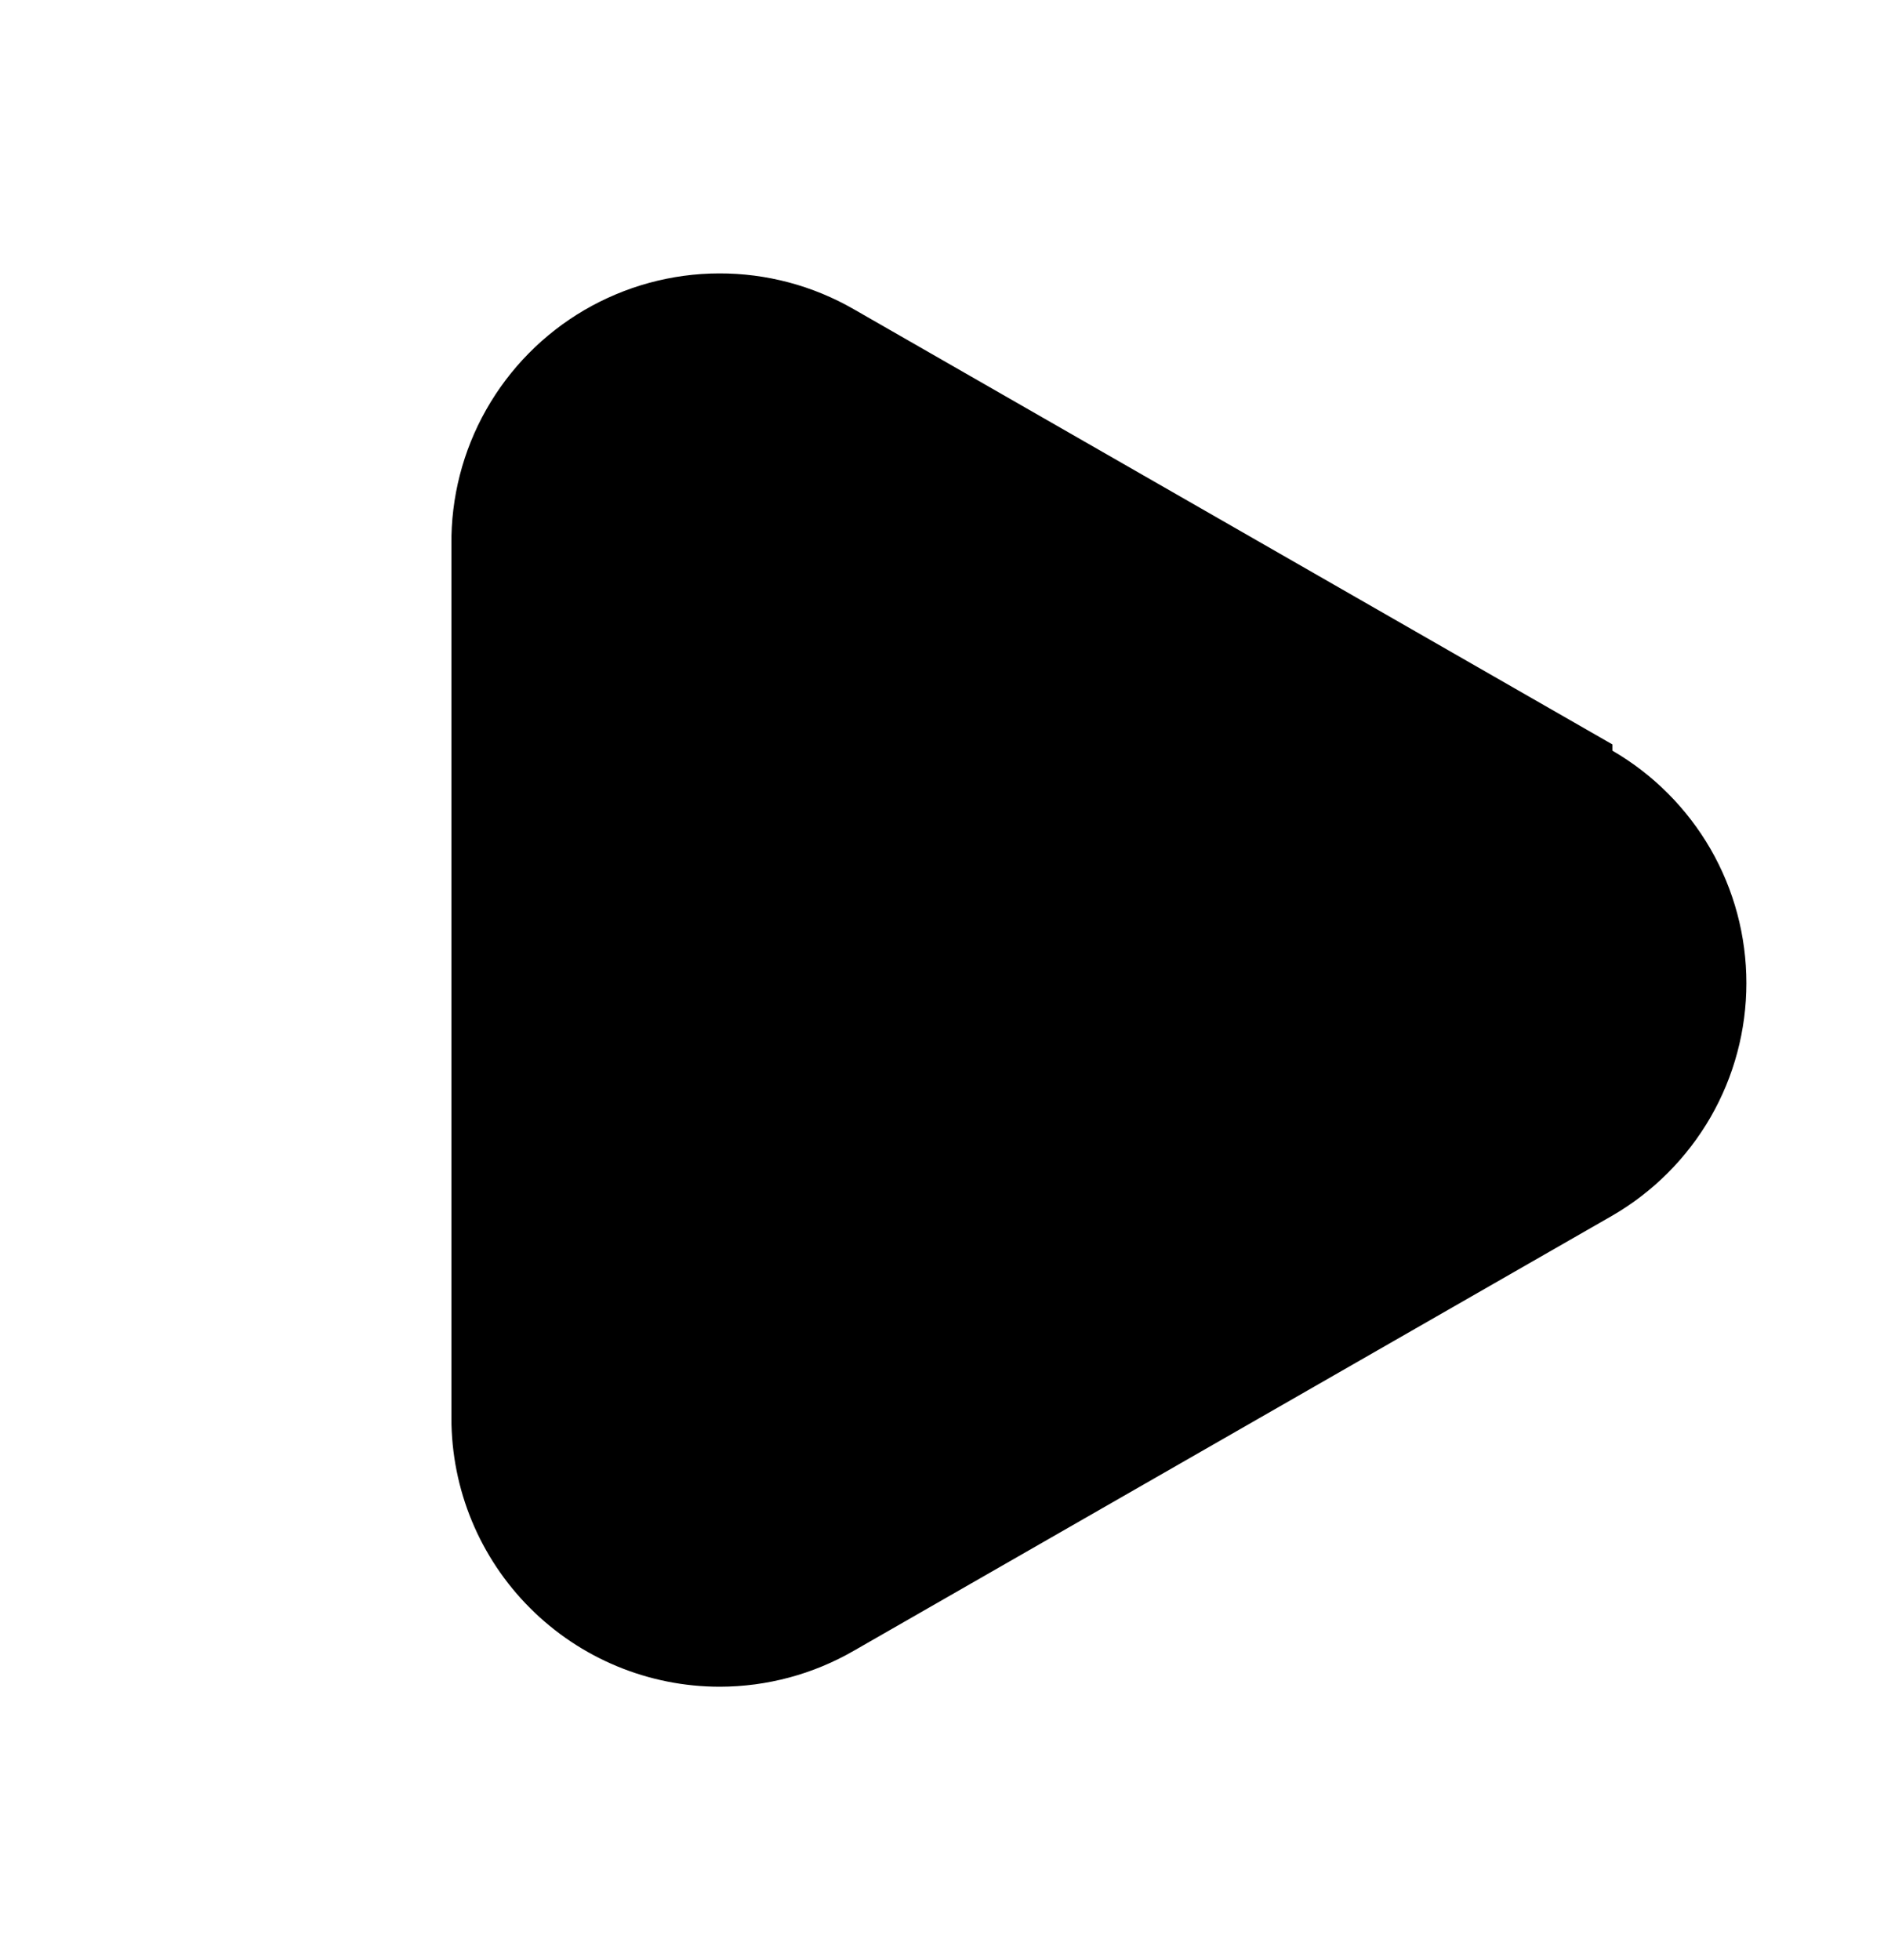 <svg width="25" height="26" viewBox="0 0 25 26" fill="none" xmlns="http://www.w3.org/2000/svg">
<path d="M11.333 4.104L21.396 9.875V9.958C21.936 10.271 22.385 10.721 22.698 11.262C23.01 11.803 23.174 12.417 23.174 13.042C23.174 13.666 23.01 14.28 22.698 14.821C22.385 15.362 21.936 15.812 21.396 16.125L11.333 21.896C10.792 22.209 10.178 22.374 9.552 22.375C8.607 22.375 7.701 22 7.033 21.331C6.365 20.663 5.99 19.757 5.99 18.812V7.229C5.983 6.6 6.142 5.981 6.452 5.434C6.762 4.887 7.211 4.431 7.753 4.114C8.296 3.797 8.913 3.628 9.542 3.627C10.171 3.625 10.789 3.79 11.333 4.104Z" fill="#000"/>
</svg>
